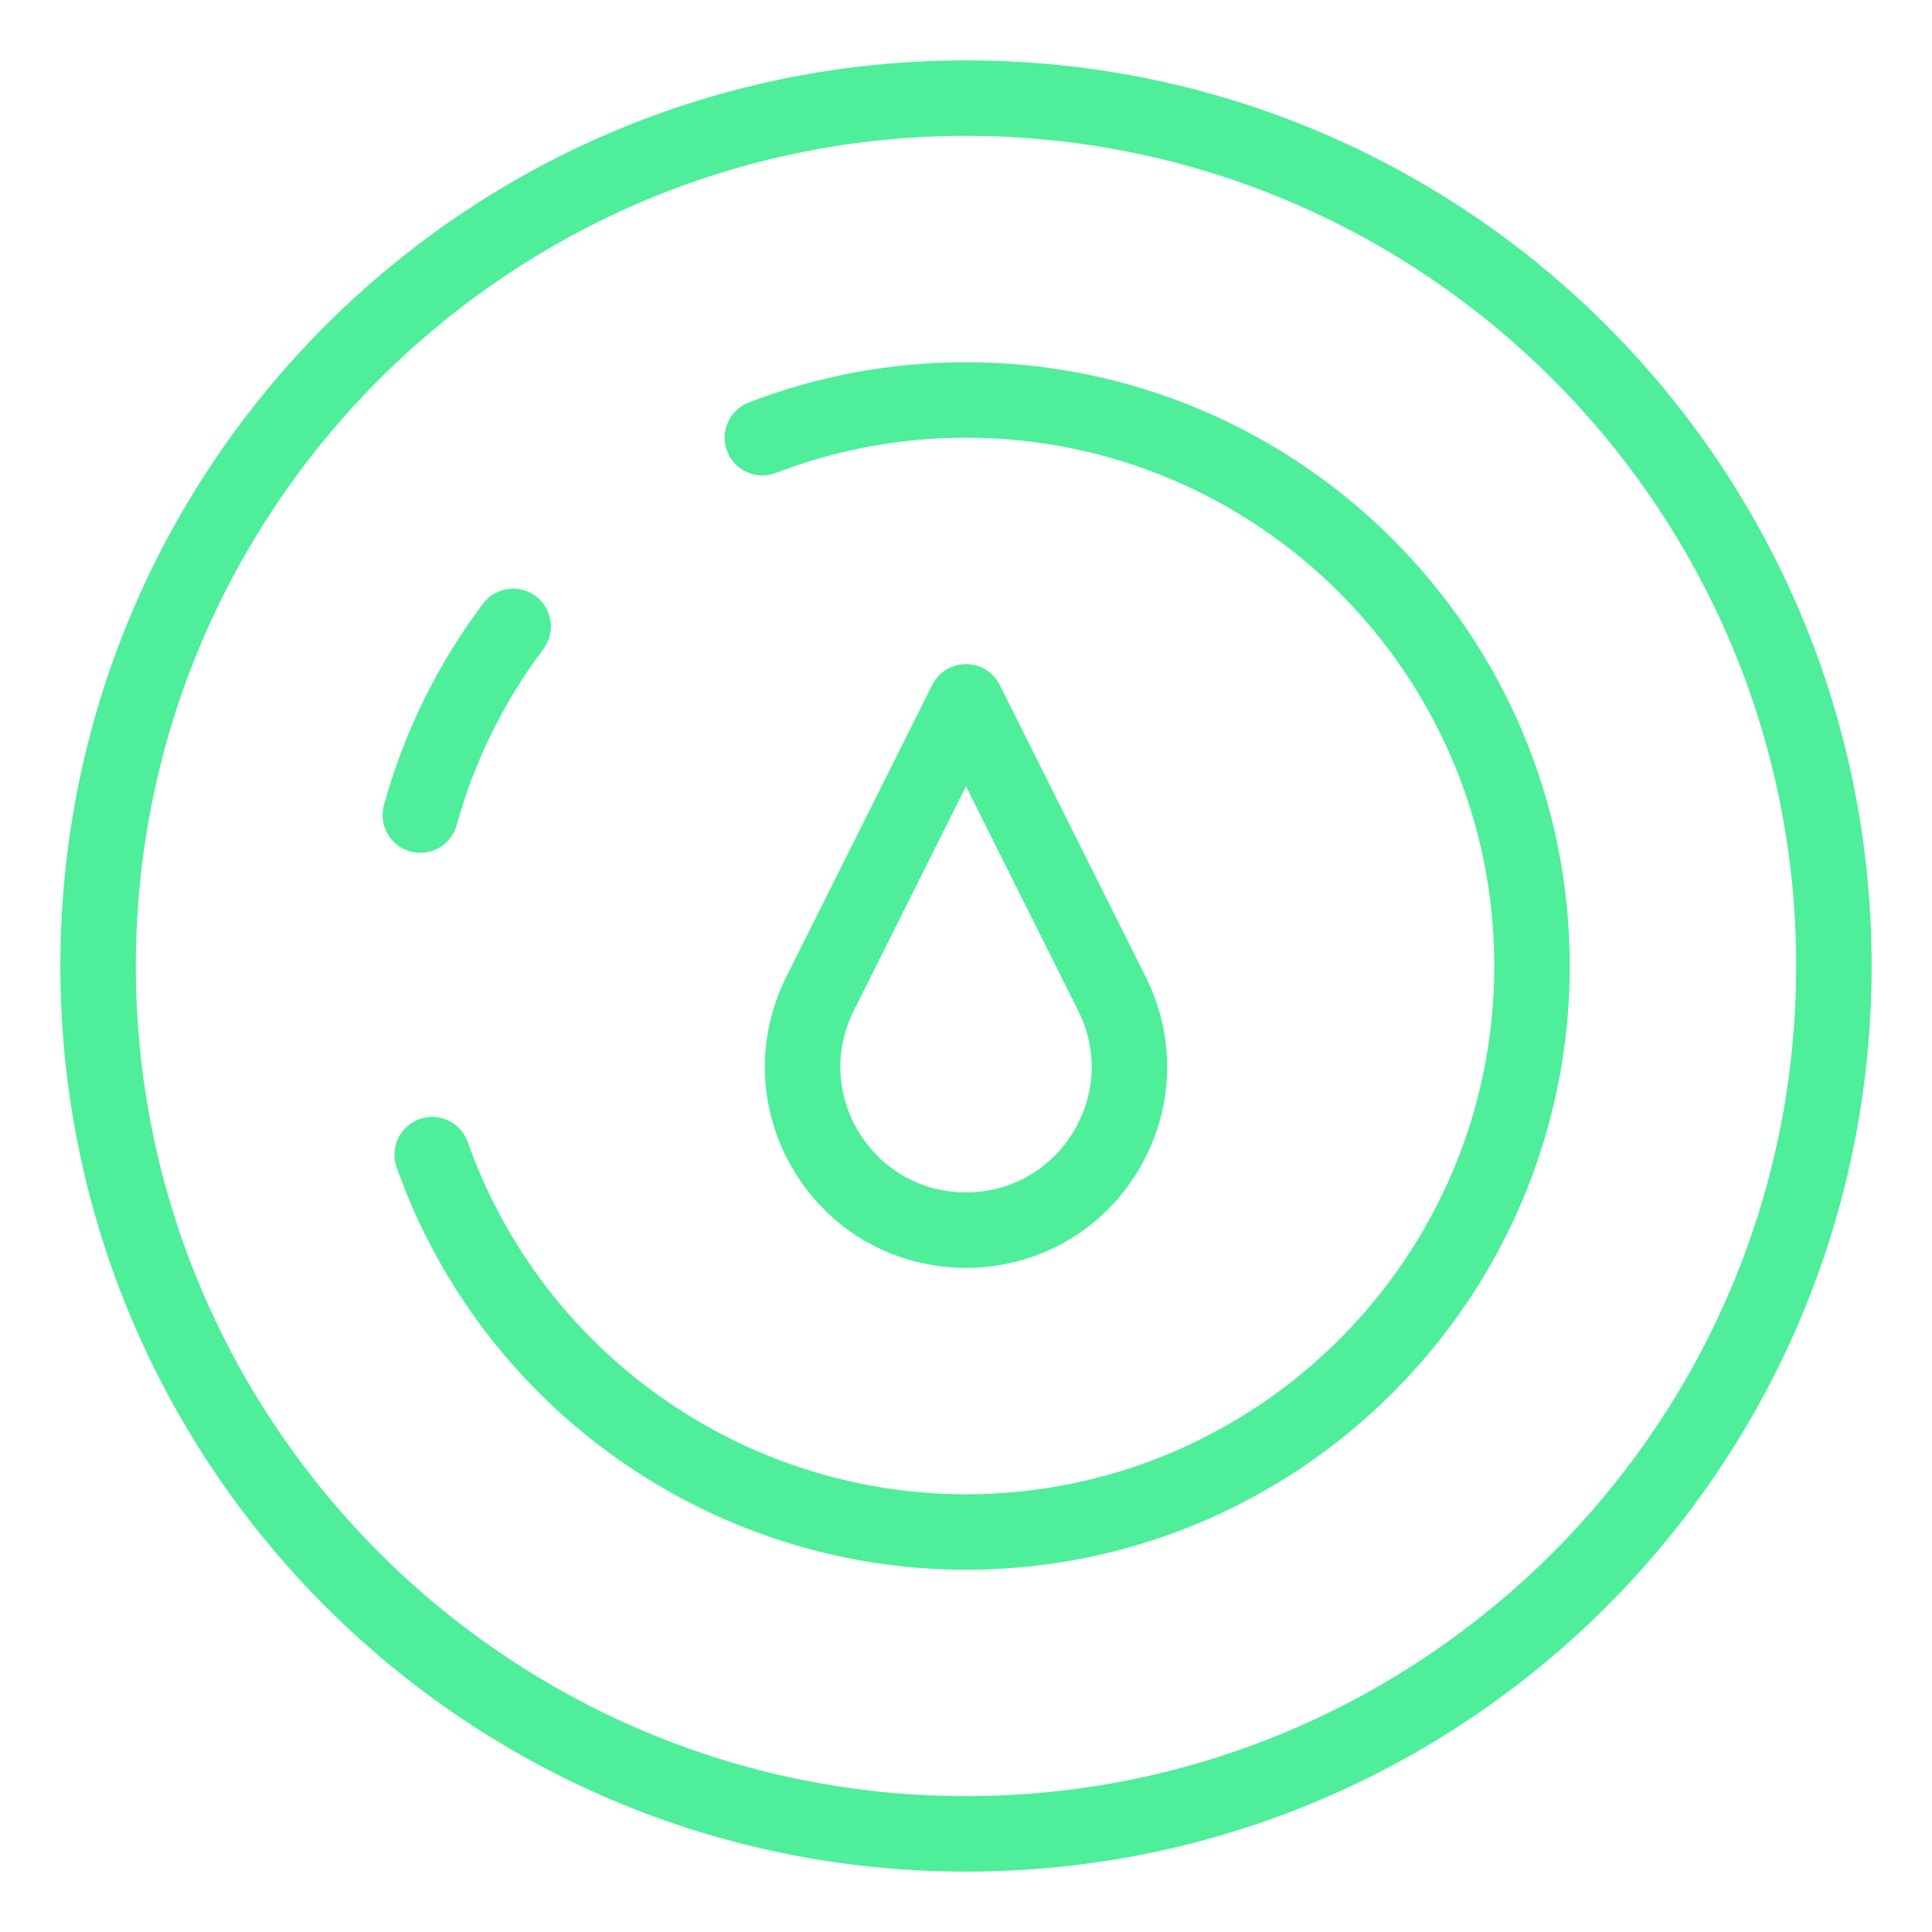 <svg width="64" height="64" viewBox="0 0 64 64" fill="none" xmlns="http://www.w3.org/2000/svg">
<path d="M32 2C15.42 2 2 15.418 2 32C2 48.58 15.418 62 32 62C48.58 62 62 48.582 62 32C62 15.42 48.582 2 32 2ZM32 4.5C47.164 4.5 59.5 16.836 59.5 32C59.5 47.164 47.164 59.5 32 59.5C16.836 59.5 4.5 47.164 4.5 32C4.5 16.836 16.836 4.5 32 4.5ZM32 12C29.52 12 27.099 12.449 24.805 13.334C24.161 13.582 23.84 14.306 24.088 14.95C24.337 15.594 25.06 15.914 25.704 15.666C27.711 14.892 29.829 14.5 32 14.5C41.65 14.5 49.5 22.35 49.5 32C49.5 41.649 41.65 49.5 32 49.5C24.594 49.5 17.962 44.811 15.495 37.833C15.265 37.182 14.551 36.841 13.9 37.071C13.249 37.301 12.908 38.015 13.138 38.666C15.957 46.641 23.537 52 32 52C43.028 52 52 43.028 52 32C52 20.972 43.028 12 32 12ZM16.942 19.501C16.582 19.518 16.232 19.689 15.999 19.999C14.489 22.01 13.385 24.253 12.719 26.668C12.535 27.333 12.926 28.021 13.591 28.205C14.258 28.389 14.946 27.997 15.129 27.332C15.711 25.222 16.677 23.26 17.998 21.501C18.413 20.949 18.301 20.165 17.749 19.75C17.508 19.569 17.222 19.488 16.942 19.501ZM32 22.001C31.556 22.001 31.112 22.231 30.882 22.691L26.045 32.365C25.006 34.444 25.115 36.865 26.336 38.842C28.941 43.057 35.064 43.048 37.664 38.842C38.885 36.865 38.995 34.444 37.955 32.365L33.118 22.691C32.888 22.231 32.444 22.001 32 22.001ZM32 26.045L35.719 33.483C37.102 36.248 35.09 39.5 32 39.5C28.906 39.5 26.9 36.244 28.281 33.483L32 26.045Z" fill="#4EEE9B"/>
</svg>
